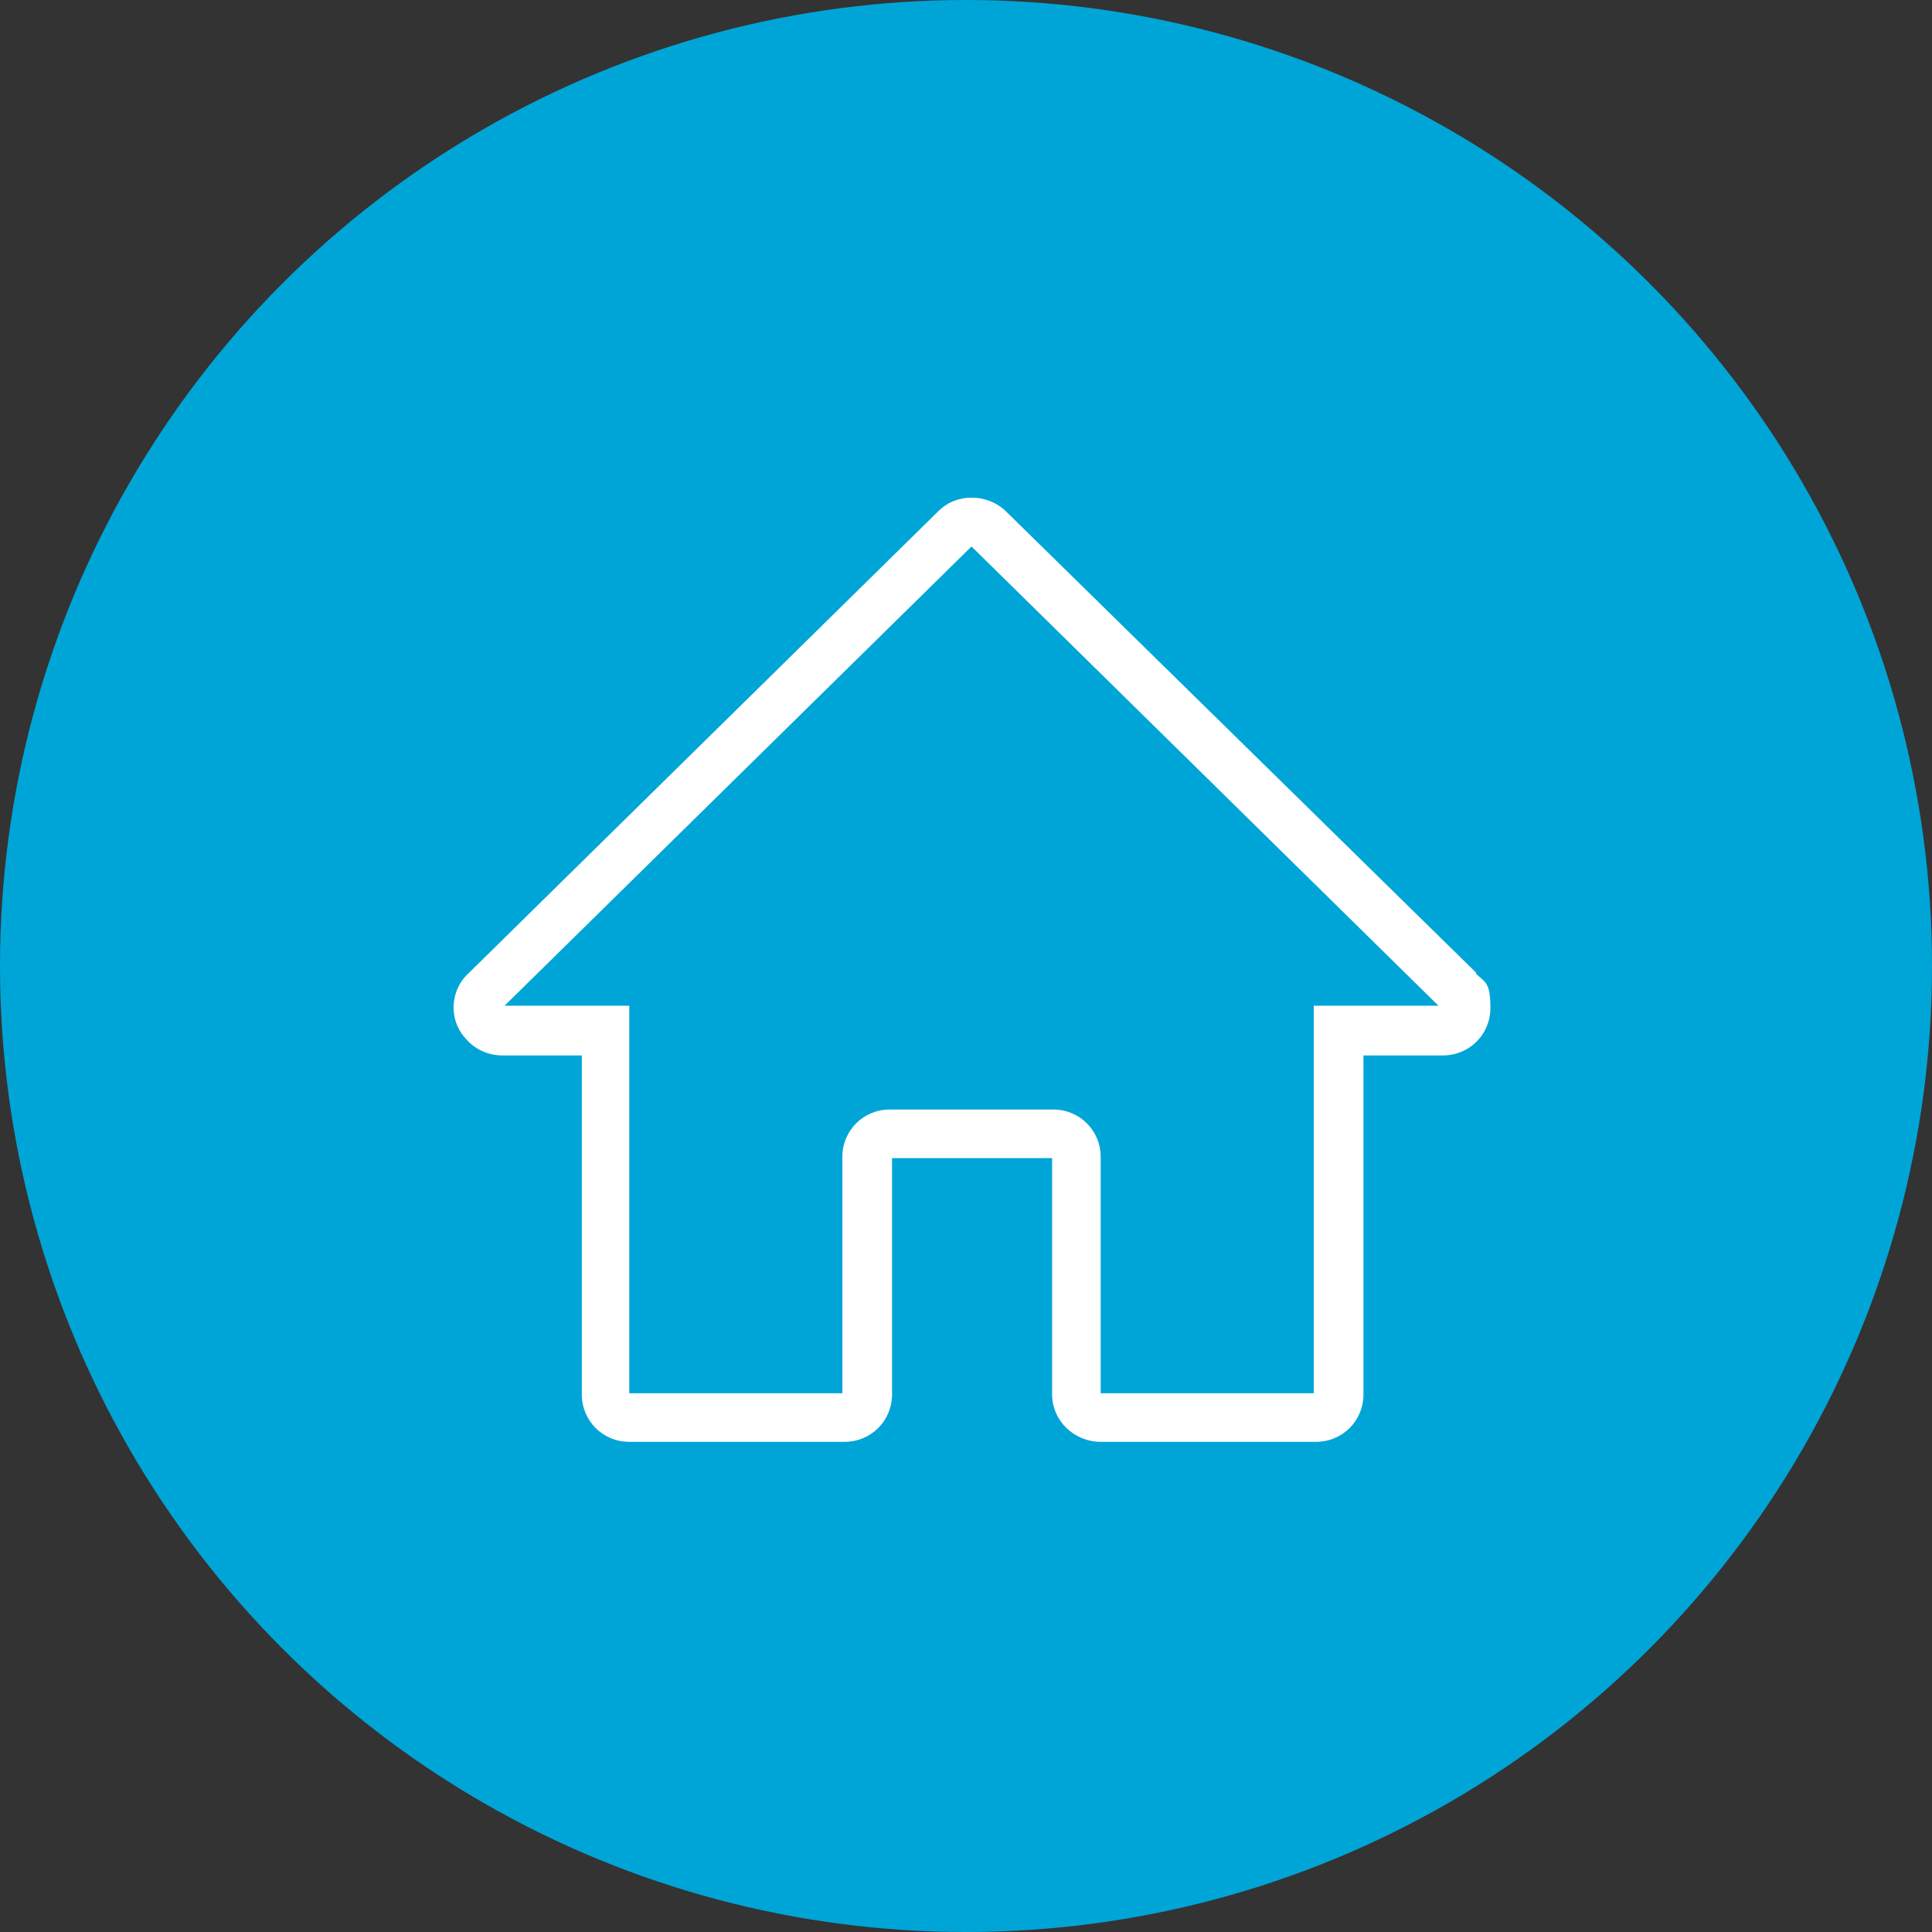 <?xml version="1.0" encoding="UTF-8"?>
<svg id="Outlined" xmlns="http://www.w3.org/2000/svg" version="1.1" viewBox="0 0 175 175">
  <rect x="0" y="0" width="175" height="175" fill="#333333" stroke="none"/>
  <!-- Generator: Adobe Illustrator 29.3.1, SVG Export Plug-In . SVG Version: 2.1.0 Build 151)  -->
  <defs>
    <style>
      .st0 {
        fill: #ffffff;
      }

      .st1 {
        fill: #00A5D7;
      }
    </style>
  </defs>
  <circle id="Ellipse_11" class="st1" cx="87.5" cy="87.5" r="87.5"/>
  <path id="Path_151" class="st0" d="M133.7,88.1l-42.7-41.9c-1.7-1.5-4.3-1.5-5.9,0l-42.6,41.9c-1.8,1.6-1.9,4.4-.2,6.1.8.9,2,1.4,3.2,1.4h7.2v30.7c0,2.4,1.9,4.3,4.3,4.3h19.5c2.4,0,4.3-1.9,4.3-4.3v-21.4h14.5v21.4c0,2.4,2,4.3,4.4,4.3h19.5c2.4,0,4.3-1.9,4.3-4.3v-30.7h7.2c2.4,0,4.3-1.9,4.3-4.3s-.5-2.3-1.3-3.1M119,91.1v35.1h-19.3v-21.4c0-2.4-1.9-4.3-4.3-4.3h-14.8c-2.4,0-4.3,1.9-4.3,4.3v21.4h-19.3v-35.1h-11.3l42.3-41.6,42.3,41.6h-11.3,0Z"/>
</svg>